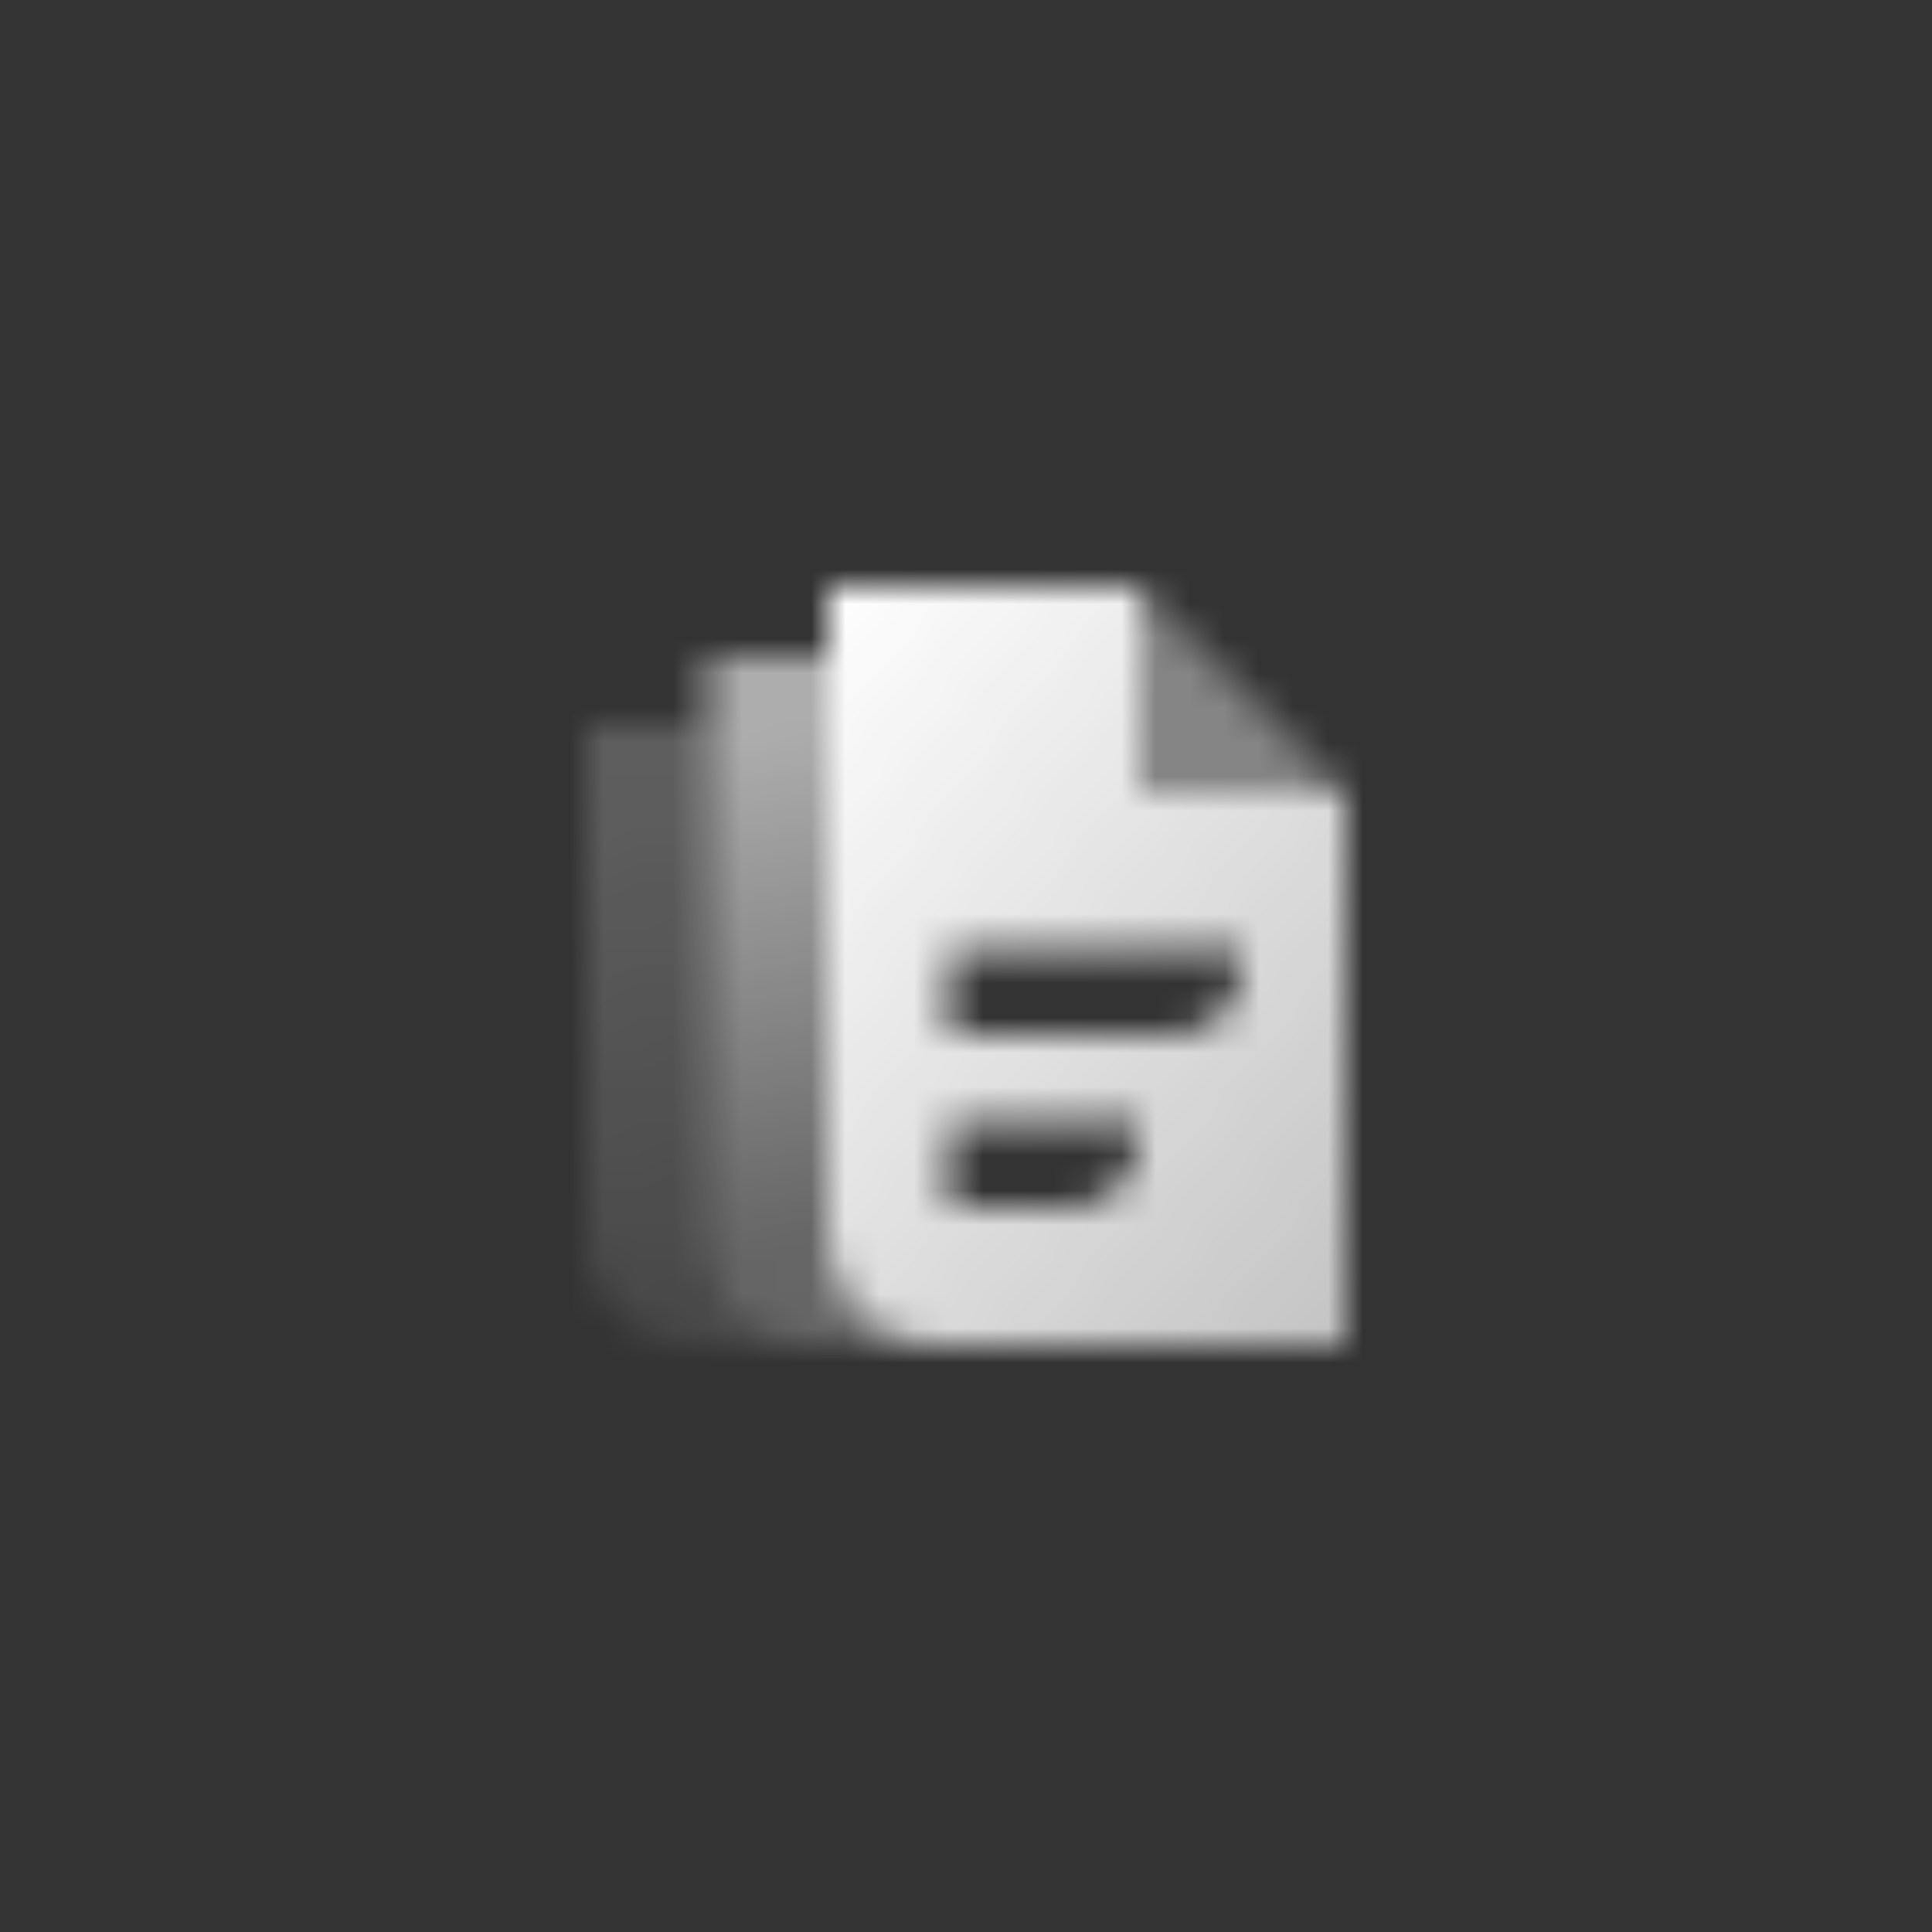 <svg width="56" height="56" viewBox="0 0 56 56" fill="none" xmlns="http://www.w3.org/2000/svg">
<rect x="0" y="0" width="56" height="56" fill="#333333" stroke="none"/>
<mask id="mask0_10003_56" style="mask-type:alpha" maskUnits="userSpaceOnUse" x="17" y="17" width="22" height="22">
<path fill-rule="evenodd" clip-rule="evenodd" d="M20.5 19H24V36C24 37.657 25.343 39 27 39H23.5C21.843 39 20.5 37.657 20.5 36V19Z" fill="url(#paint0_linear_10003_56)"/>
<path opacity="0.7" fill-rule="evenodd" clip-rule="evenodd" d="M20.5 21V36C20.5 37.657 21.843 39 23.5 39H20C18.343 39 17 37.657 17 36V21H20.5Z" fill="url(#paint1_linear_10003_56)"/>
<path fill-rule="evenodd" clip-rule="evenodd" d="M33 17H24V36C24 37.657 25.343 39 27 39H39V23H33V17ZM27.5 27.5H36V28C36 29.105 35.105 30 34 30H27.5V27.5ZM33 32.5H27.5V35H31C32.105 35 33 34.105 33 33V32.5Z" fill="url(#paint2_linear_10003_56)"/>
<path opacity="0.4" d="M33 17V23H39L33 17Z" fill="black"/>
</mask>
<g mask="url(#mask0_10003_56)">
<path d="M16 16H40V40H16V16Z" fill="white"/>
</g>
<defs>
<linearGradient id="paint0_linear_10003_56" x1="24.53" y1="20.85" x2="26.901" y2="35.27" gradientUnits="userSpaceOnUse">
<stop stop-opacity="0.6"/>
<stop offset="1" stop-opacity="0.25"/>
</linearGradient>
<linearGradient id="paint1_linear_10003_56" x1="21.03" y1="22.665" x2="23.9" y2="37.468" gradientUnits="userSpaceOnUse">
<stop stop-opacity="0.3"/>
<stop offset="1" stop-opacity="0.15"/>
</linearGradient>
<linearGradient id="paint2_linear_10003_56" x1="24" y1="17" x2="44.453" y2="33.471" gradientUnits="userSpaceOnUse">
<stop/>
<stop offset="1" stop-opacity="0.7"/>
</linearGradient>
</defs>
</svg>
